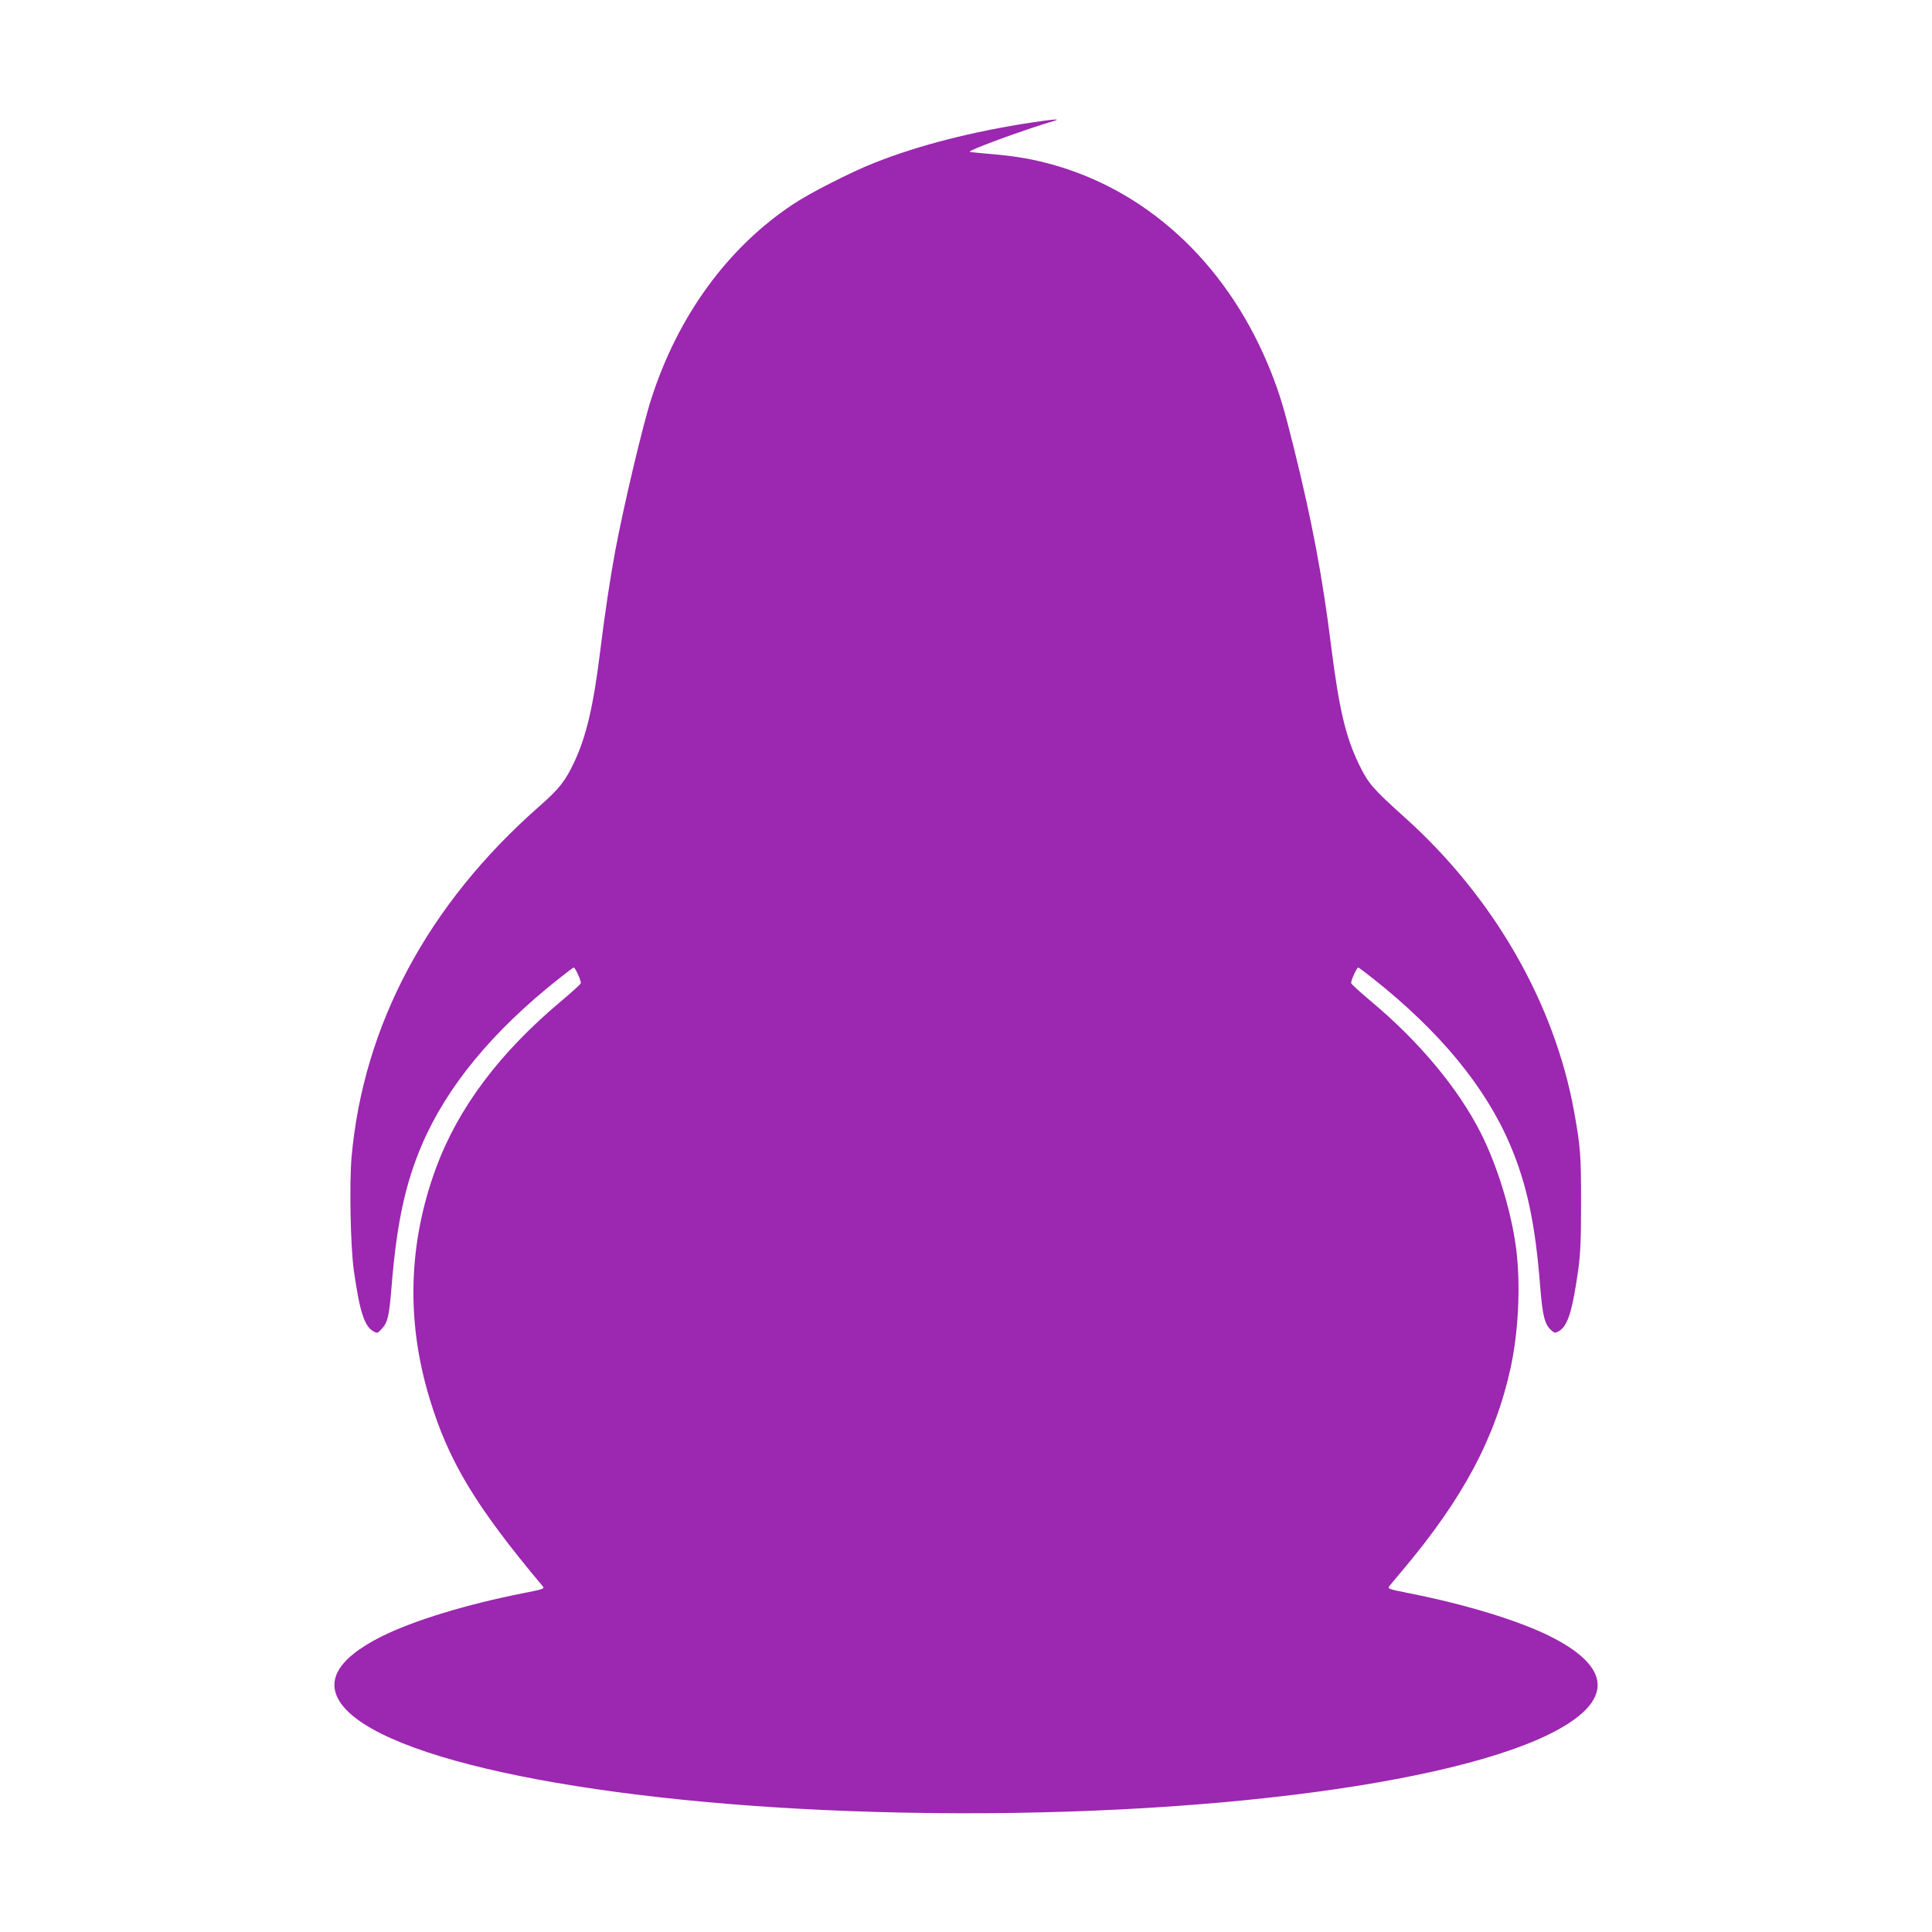 <?xml version="1.0" standalone="no"?>
<!DOCTYPE svg PUBLIC "-//W3C//DTD SVG 20010904//EN"
 "http://www.w3.org/TR/2001/REC-SVG-20010904/DTD/svg10.dtd">
<svg version="1.0" xmlns="http://www.w3.org/2000/svg"
 width="1280pt" height="1280pt" viewBox="0 0 1280 1280"
 preserveAspectRatio="xMidYMid meet">
<g transform="translate(0,1280) scale(0.1,-0.1)"
fill="#9c27b0" stroke="none">
<path d="M6840 11989 c-393 -59 -756 -152 -1050 -269 -156 -62 -427 -200 -537
-274 -431 -286 -761 -738 -937 -1285 -57 -174 -184 -713 -240 -1011 -34 -183
-70 -423 -101 -675 -44 -356 -92 -557 -170 -723 -61 -129 -99 -177 -233 -295
-737 -648 -1165 -1448 -1243 -2325 -15 -175 -7 -587 15 -747 38 -271 70 -372
129 -405 27 -15 29 -14 57 17 40 44 48 82 65 288 34 413 90 672 200 930 165
385 465 750 906 1100 52 41 97 75 100 75 10 0 51 -90 47 -104 -2 -7 -59 -59
-128 -117 -410 -343 -685 -710 -832 -1109 -183 -498 -198 -1013 -42 -1525 126
-417 304 -713 751 -1246 12 -14 -1 -19 -124 -43 -383 -75 -731 -182 -943 -287
-308 -154 -390 -315 -245 -477 335 -373 1840 -654 3697 -691 1983 -40 3807
204 4405 588 299 191 258 392 -117 580 -211 105 -560 212 -942 287 -123 24
-136 29 -125 43 6 9 46 56 88 106 403 478 616 879 718 1346 52 240 66 551 36
786 -32 247 -125 551 -235 768 -151 297 -407 604 -730 874 -69 58 -126 110
-128 117 -4 14 37 104 47 104 3 0 48 -34 100 -75 440 -349 742 -715 906 -1100
111 -261 167 -524 199 -937 16 -197 29 -252 75 -293 21 -18 25 -18 49 -4 59
33 90 134 129 411 14 105 18 197 18 443 0 315 -4 365 -46 600 -131 722 -534
1422 -1124 1951 -208 187 -240 223 -300 347 -90 185 -133 368 -186 787 -57
459 -128 835 -249 1321 -63 253 -90 343 -147 489 -273 692 -789 1188 -1431
1374 -138 40 -261 62 -432 76 -69 6 -129 12 -134 14 -24 6 351 144 554 204 56
16 3 13 -140 -9z"/>
</g>
</svg>
